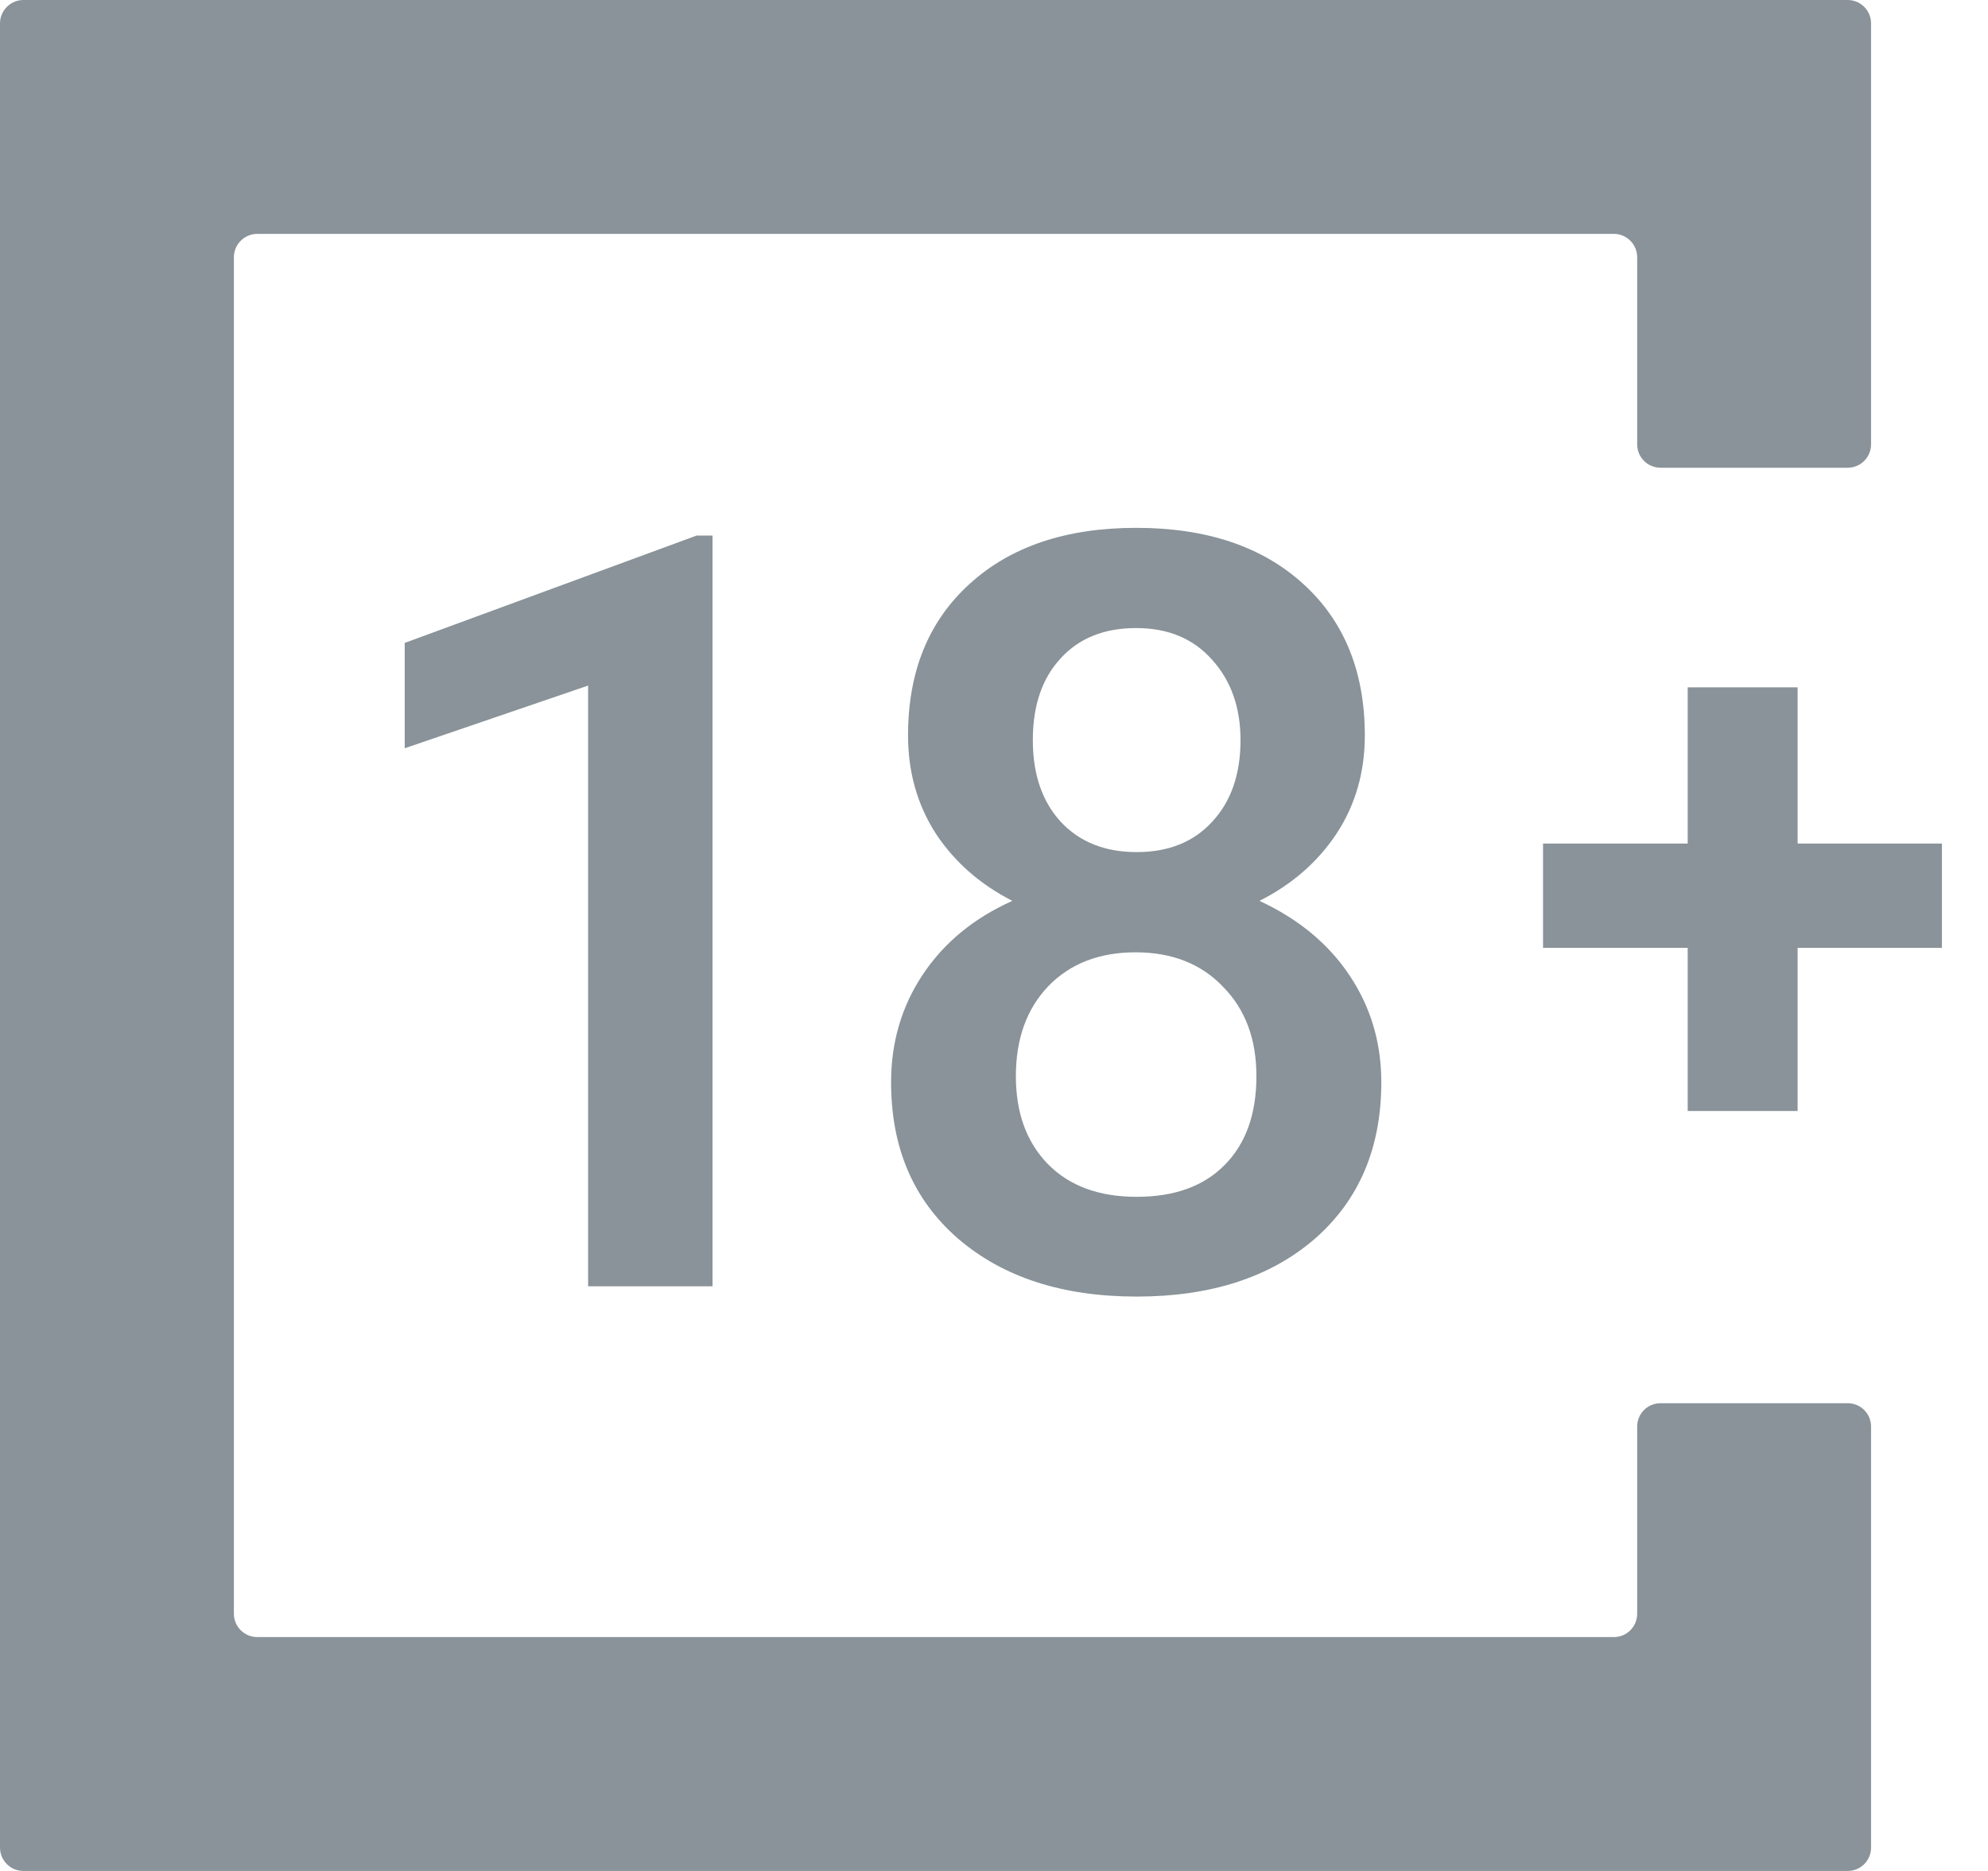 <svg width="17" height="16" viewBox="0 0 17 16" fill="none" xmlns="http://www.w3.org/2000/svg">
<path d="M15.372 7.214H16.606V8.106H15.372V9.501H14.432V8.106H13.195V7.214H14.432V5.878H15.372V7.214Z" fill="#899399"/>
<path d="M6.093 11H5.029V5.863L3.461 6.399V5.498L5.957 4.58H6.093V11ZM11.671 6.289C11.671 6.603 11.591 6.882 11.43 7.128C11.268 7.372 11.049 7.563 10.77 7.704C11.104 7.859 11.361 8.072 11.54 8.341C11.721 8.611 11.812 8.916 11.812 9.255C11.812 9.818 11.621 10.265 11.241 10.596C10.86 10.924 10.353 11.088 9.72 11.088C9.084 11.088 8.575 10.922 8.191 10.591C7.81 10.26 7.62 9.815 7.62 9.255C7.62 8.913 7.71 8.605 7.892 8.333C8.074 8.06 8.329 7.851 8.657 7.704C8.381 7.563 8.163 7.372 8.002 7.128C7.844 6.882 7.765 6.603 7.765 6.289C7.765 5.744 7.94 5.312 8.292 4.993C8.643 4.673 9.118 4.514 9.716 4.514C10.316 4.514 10.792 4.673 11.144 4.993C11.495 5.312 11.671 5.744 11.671 6.289ZM10.744 9.203C10.744 8.886 10.649 8.631 10.458 8.438C10.271 8.242 10.022 8.144 9.711 8.144C9.401 8.144 9.152 8.24 8.964 8.434C8.78 8.627 8.687 8.883 8.687 9.203C8.687 9.516 8.778 9.767 8.96 9.954C9.144 10.142 9.398 10.235 9.72 10.235C10.042 10.235 10.293 10.145 10.472 9.963C10.653 9.781 10.744 9.528 10.744 9.203ZM10.608 6.329C10.608 6.05 10.527 5.822 10.366 5.643C10.205 5.461 9.988 5.371 9.716 5.371C9.443 5.371 9.228 5.457 9.07 5.63C8.912 5.8 8.832 6.033 8.832 6.329C8.832 6.622 8.912 6.854 9.07 7.027C9.231 7.2 9.448 7.287 9.72 7.287C9.993 7.287 10.208 7.2 10.366 7.027C10.527 6.854 10.608 6.622 10.608 6.329Z" fill="#899399"/>
<path fill-rule="evenodd" clip-rule="evenodd" d="M14 2.2C14 2.09 13.911 2 13.8 2H2.2C2.09 2 2 2.09 2 2.2L2 13.8C2 13.911 2.09 14 2.2 14H13.8C13.911 14 14 13.911 14 13.8V12.2C14 12.089 14.089 12 14.2 12H15.8C15.911 12 16 12.089 16 12.2V14V15.8C16 15.911 15.911 16 15.8 16H14H2H0.2C0.09 16 0 15.911 0 15.8V14V2V0.2C0 0.09 0.09 0 0.2 0H15.8C15.911 0 16 0.09 16 0.2V1V2V3.8C16 3.91 15.911 4 15.8 4H14.2C14.089 4 14 3.91 14 3.8V2.2Z" fill="#899399"/>
</svg>
